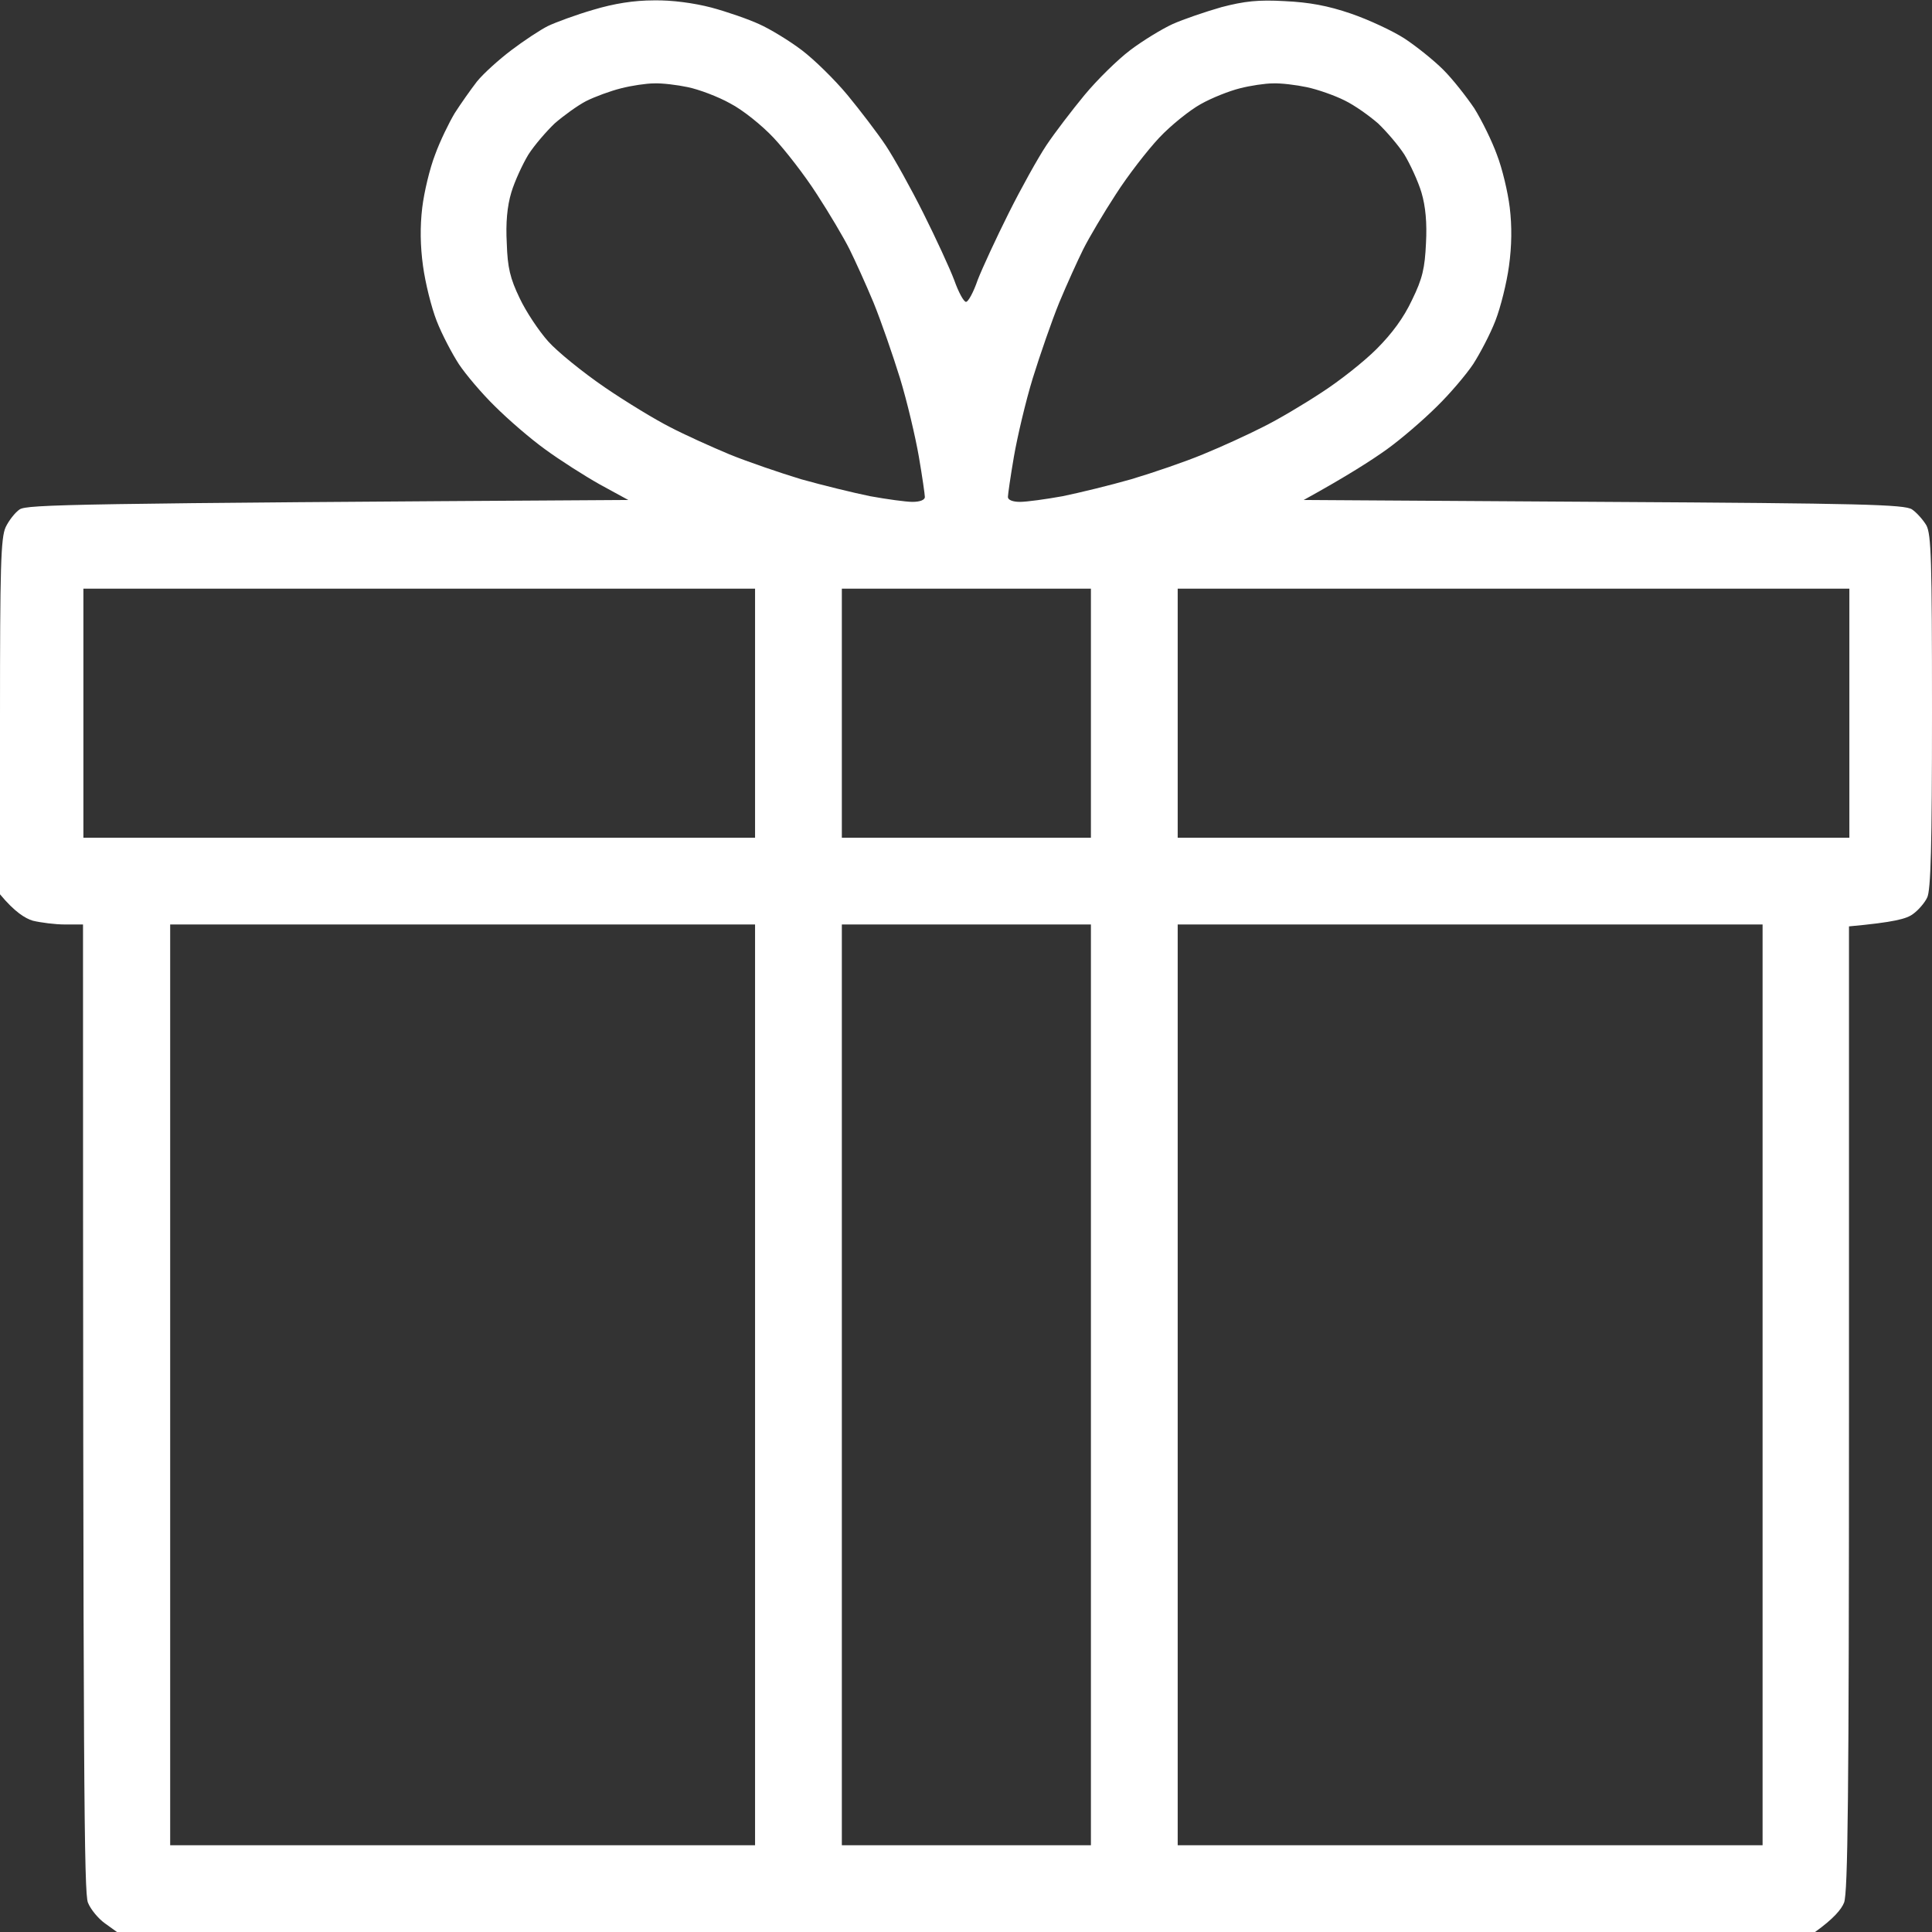 <?xml version="1.0" encoding="UTF-8"?> <svg xmlns="http://www.w3.org/2000/svg" width="61" height="61" viewBox="0 0 61 61" fill="none"><rect x="0" y="0" width="61" height="61" fill="#333333" stroke="none"/><path fill-rule="evenodd" clip-rule="evenodd" d="M20.647 0.012C21.207 7.55629e-05 21.91 0.095 22.458 0.238C22.947 0.369 23.637 0.608 23.971 0.763C24.317 0.917 24.924 1.287 25.317 1.585C25.71 1.883 26.354 2.514 26.759 3.002C27.152 3.479 27.7 4.194 27.962 4.587C28.224 4.98 28.761 5.945 29.154 6.732C29.547 7.518 29.988 8.471 30.131 8.852C30.262 9.222 30.428 9.531 30.5 9.531C30.572 9.531 30.738 9.222 30.869 8.84C31.012 8.471 31.453 7.518 31.846 6.732C32.239 5.945 32.776 4.98 33.038 4.587C33.3 4.194 33.848 3.479 34.241 3.002C34.646 2.514 35.289 1.883 35.683 1.585C36.076 1.287 36.683 0.917 37.017 0.763C37.362 0.608 38.065 0.369 38.566 0.226C39.293 0.036 39.733 -0.012 40.567 0.036C41.33 0.072 41.926 0.179 42.652 0.429C43.212 0.62 43.975 0.977 44.344 1.215C44.725 1.466 45.273 1.906 45.571 2.204C45.869 2.502 46.298 3.05 46.548 3.419C46.786 3.801 47.108 4.456 47.263 4.885C47.43 5.314 47.609 6.064 47.668 6.553C47.74 7.149 47.732 7.764 47.644 8.399C47.573 8.924 47.382 9.698 47.215 10.127C47.049 10.556 46.727 11.164 46.513 11.497C46.298 11.819 45.786 12.426 45.369 12.832C44.952 13.248 44.249 13.856 43.784 14.19C43.319 14.523 42.545 15.024 41.163 15.786L50.635 15.846C58.796 15.893 60.142 15.929 60.369 16.084C60.511 16.179 60.714 16.406 60.821 16.584C60.976 16.87 61 17.68 61 22.482C61 26.676 60.964 28.129 60.845 28.344C60.774 28.498 60.571 28.737 60.404 28.856C60.202 29.011 59.809 29.118 58.379 29.249V44.475C58.379 56.782 58.343 59.761 58.224 60.071C58.141 60.285 57.89 60.583 57.307 61H3.693L3.312 60.726C3.11 60.583 2.859 60.285 2.776 60.071C2.657 59.761 2.621 56.771 2.621 29.189H2.049C1.739 29.189 1.287 29.13 1.037 29.07C0.798 28.999 0.465 28.796 0 28.236V22.637C0 17.919 0.024 16.978 0.179 16.644C0.274 16.442 0.477 16.179 0.62 16.084C0.858 15.929 2.216 15.893 19.837 15.786L18.943 15.298C18.455 15.024 17.669 14.523 17.216 14.19C16.751 13.856 16.048 13.248 15.631 12.832C15.214 12.426 14.702 11.819 14.488 11.497C14.273 11.164 13.951 10.556 13.785 10.127C13.618 9.698 13.427 8.924 13.356 8.399C13.268 7.764 13.26 7.149 13.332 6.553C13.391 6.064 13.57 5.314 13.737 4.885C13.892 4.456 14.178 3.872 14.356 3.574C14.547 3.276 14.857 2.836 15.059 2.574C15.262 2.323 15.75 1.883 16.144 1.585C16.537 1.287 17.061 0.941 17.299 0.822C17.549 0.703 18.193 0.465 18.729 0.31C19.388 0.111 20.024 0.012 20.635 0.012H20.647ZM18.503 3.193C18.229 3.336 17.788 3.658 17.514 3.896C17.252 4.146 16.87 4.587 16.68 4.885C16.501 5.183 16.251 5.719 16.144 6.076C16.012 6.517 15.965 7.041 16.001 7.685C16.024 8.447 16.108 8.793 16.406 9.412C16.608 9.841 17.013 10.449 17.311 10.782C17.597 11.104 18.407 11.759 19.086 12.224C19.765 12.689 20.707 13.26 21.159 13.487C21.612 13.725 22.458 14.106 23.03 14.345C23.614 14.583 24.626 14.928 25.294 15.131C25.973 15.322 26.95 15.56 27.474 15.667C27.998 15.762 28.606 15.846 28.808 15.846C29.047 15.846 29.201 15.786 29.201 15.691C29.201 15.619 29.118 15.036 29.011 14.416C28.904 13.797 28.641 12.677 28.415 11.938C28.189 11.211 27.819 10.139 27.581 9.555C27.343 8.983 26.997 8.221 26.819 7.863C26.64 7.506 26.175 6.72 25.794 6.136C25.413 5.54 24.793 4.742 24.424 4.349C24.055 3.956 23.447 3.467 23.054 3.265C22.672 3.05 22.065 2.824 21.719 2.752C21.386 2.681 20.897 2.621 20.647 2.633C20.409 2.633 19.932 2.705 19.61 2.788C19.277 2.871 18.788 3.05 18.503 3.193ZM37.91 3.288C37.565 3.479 36.969 3.956 36.6 4.349C36.231 4.742 35.611 5.54 35.23 6.136C34.849 6.72 34.384 7.506 34.205 7.863C34.027 8.221 33.681 8.983 33.443 9.555C33.205 10.139 32.835 11.211 32.609 11.938C32.382 12.677 32.12 13.797 32.013 14.416C31.906 15.036 31.823 15.619 31.823 15.691C31.823 15.786 31.977 15.846 32.204 15.846C32.418 15.846 33.026 15.762 33.55 15.667C34.074 15.56 35.051 15.322 35.718 15.131C36.398 14.928 37.41 14.583 37.982 14.345C38.566 14.106 39.4 13.725 39.864 13.487C40.329 13.26 41.151 12.772 41.711 12.403C42.271 12.045 43.057 11.426 43.462 11.021C43.951 10.532 44.32 10.032 44.582 9.472C44.916 8.793 44.987 8.459 45.023 7.685C45.059 7.041 45.011 6.517 44.88 6.076C44.773 5.719 44.523 5.183 44.344 4.885C44.154 4.587 43.772 4.146 43.51 3.896C43.236 3.658 42.772 3.324 42.45 3.169C42.14 3.014 41.604 2.824 41.258 2.752C40.925 2.681 40.436 2.621 40.186 2.633C39.948 2.633 39.471 2.705 39.15 2.788C38.816 2.871 38.268 3.086 37.91 3.288ZM2.633 26.449H23.84V18.586H2.633V26.449ZM26.58 26.449H34.444V18.586H26.58V26.449ZM37.184 26.449H58.391V18.586H37.184V26.449ZM5.373 58.26H23.84V29.189H5.373V58.26ZM26.58 58.26H34.444V29.189H26.58V58.26ZM37.184 58.26H55.651V29.189H37.184V58.26Z" fill="white"></path></svg> 